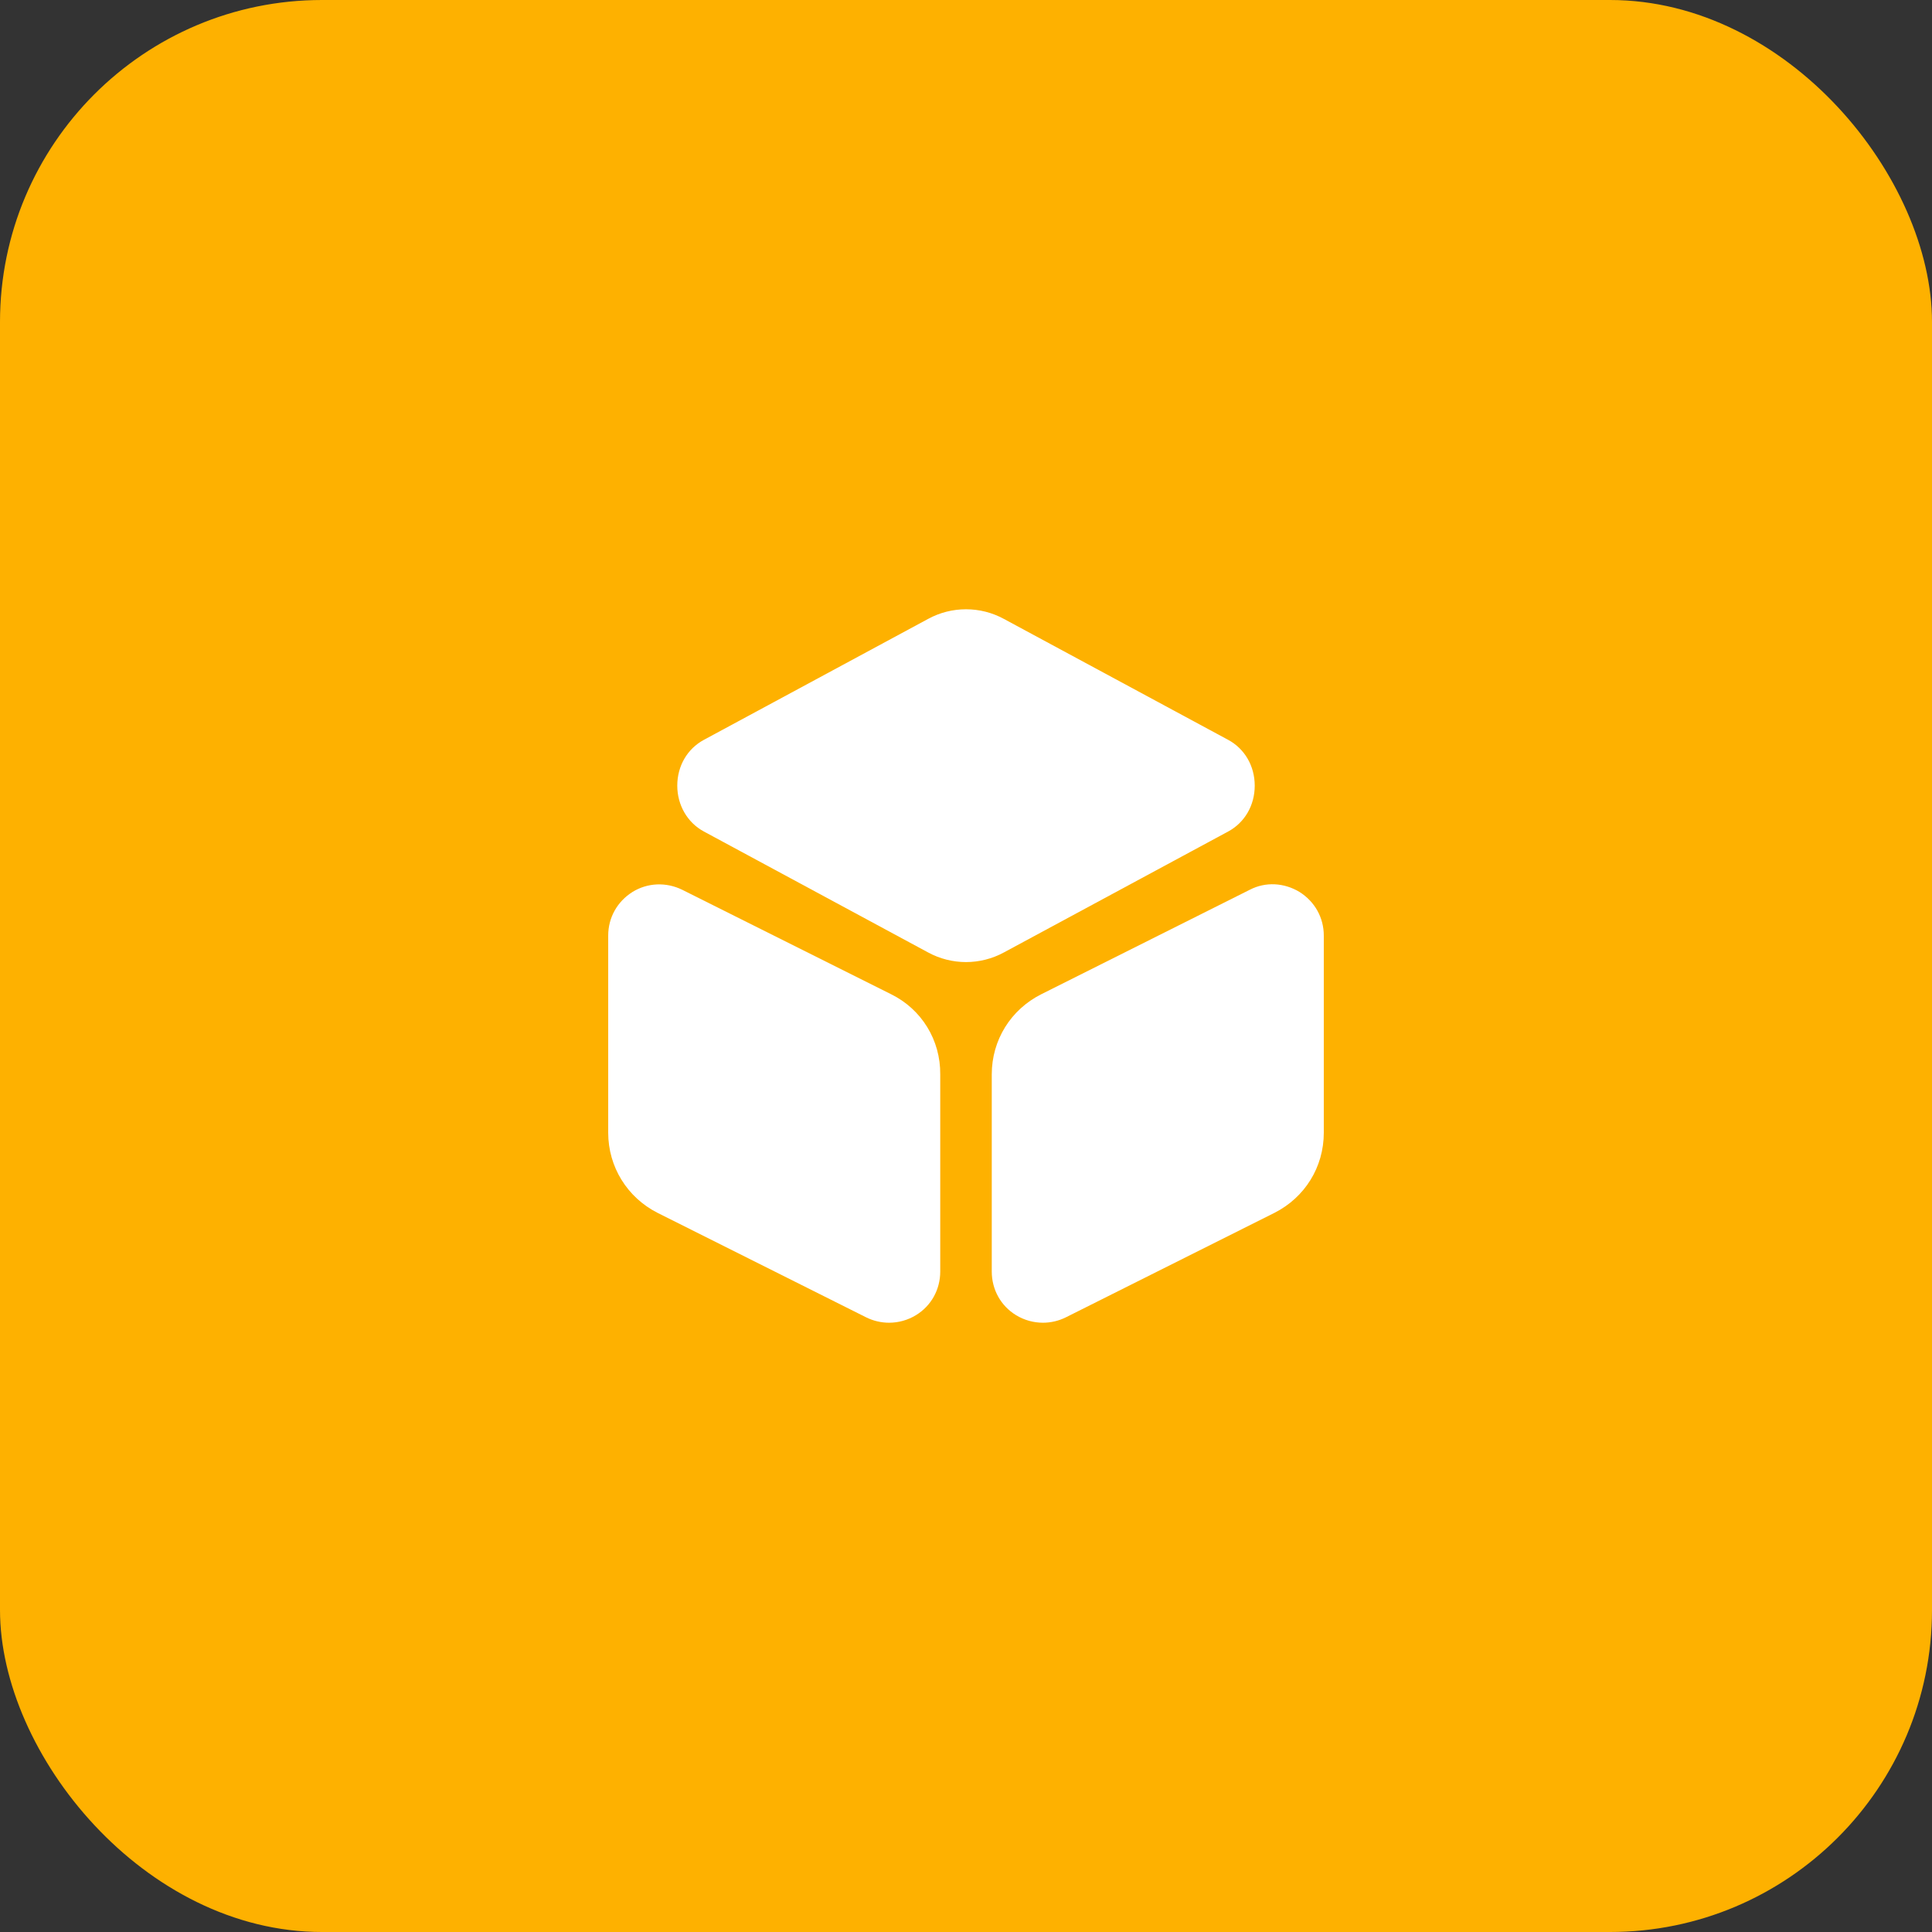 <?xml version="1.0" encoding="UTF-8"?> <svg xmlns="http://www.w3.org/2000/svg" width="36" height="36" viewBox="0 0 36 36" fill="none"><rect x="0" y="0" width="36" height="36" fill="#333333" stroke="none"/><rect width="36" height="36" rx="6" fill="#FEB100"></rect><path d="M22.887 13.787L18.707 11.533C18.267 11.293 17.733 11.293 17.293 11.533L13.114 13.787C12.807 13.953 12.62 14.273 12.62 14.64C12.62 15 12.807 15.327 13.114 15.493L17.293 17.747C17.513 17.867 17.76 17.927 18 17.927C18.24 17.927 18.487 17.867 18.707 17.747L22.887 15.493C23.193 15.327 23.38 15.007 23.38 14.64C23.38 14.273 23.193 13.953 22.887 13.787Z" fill="white"></path><path d="M16.606 18.527L12.713 16.58C12.413 16.433 12.066 16.447 11.786 16.62C11.5 16.8 11.333 17.1 11.333 17.433V21.107C11.333 21.74 11.686 22.313 12.253 22.6L16.14 24.547C16.273 24.613 16.42 24.647 16.566 24.647C16.74 24.647 16.913 24.6 17.066 24.507C17.353 24.333 17.52 24.027 17.52 23.693V20.02C17.526 19.38 17.173 18.807 16.606 18.527Z" fill="white"></path><path d="M24.214 16.62C23.927 16.447 23.581 16.427 23.287 16.58L19.401 18.527C18.834 18.813 18.48 19.38 18.48 20.02V23.693C18.48 24.027 18.647 24.333 18.934 24.507C19.087 24.6 19.261 24.647 19.434 24.647C19.581 24.647 19.727 24.613 19.86 24.547L23.747 22.6C24.314 22.313 24.667 21.747 24.667 21.107V17.433C24.667 17.1 24.5 16.8 24.214 16.62Z" fill="white"></path></svg> 